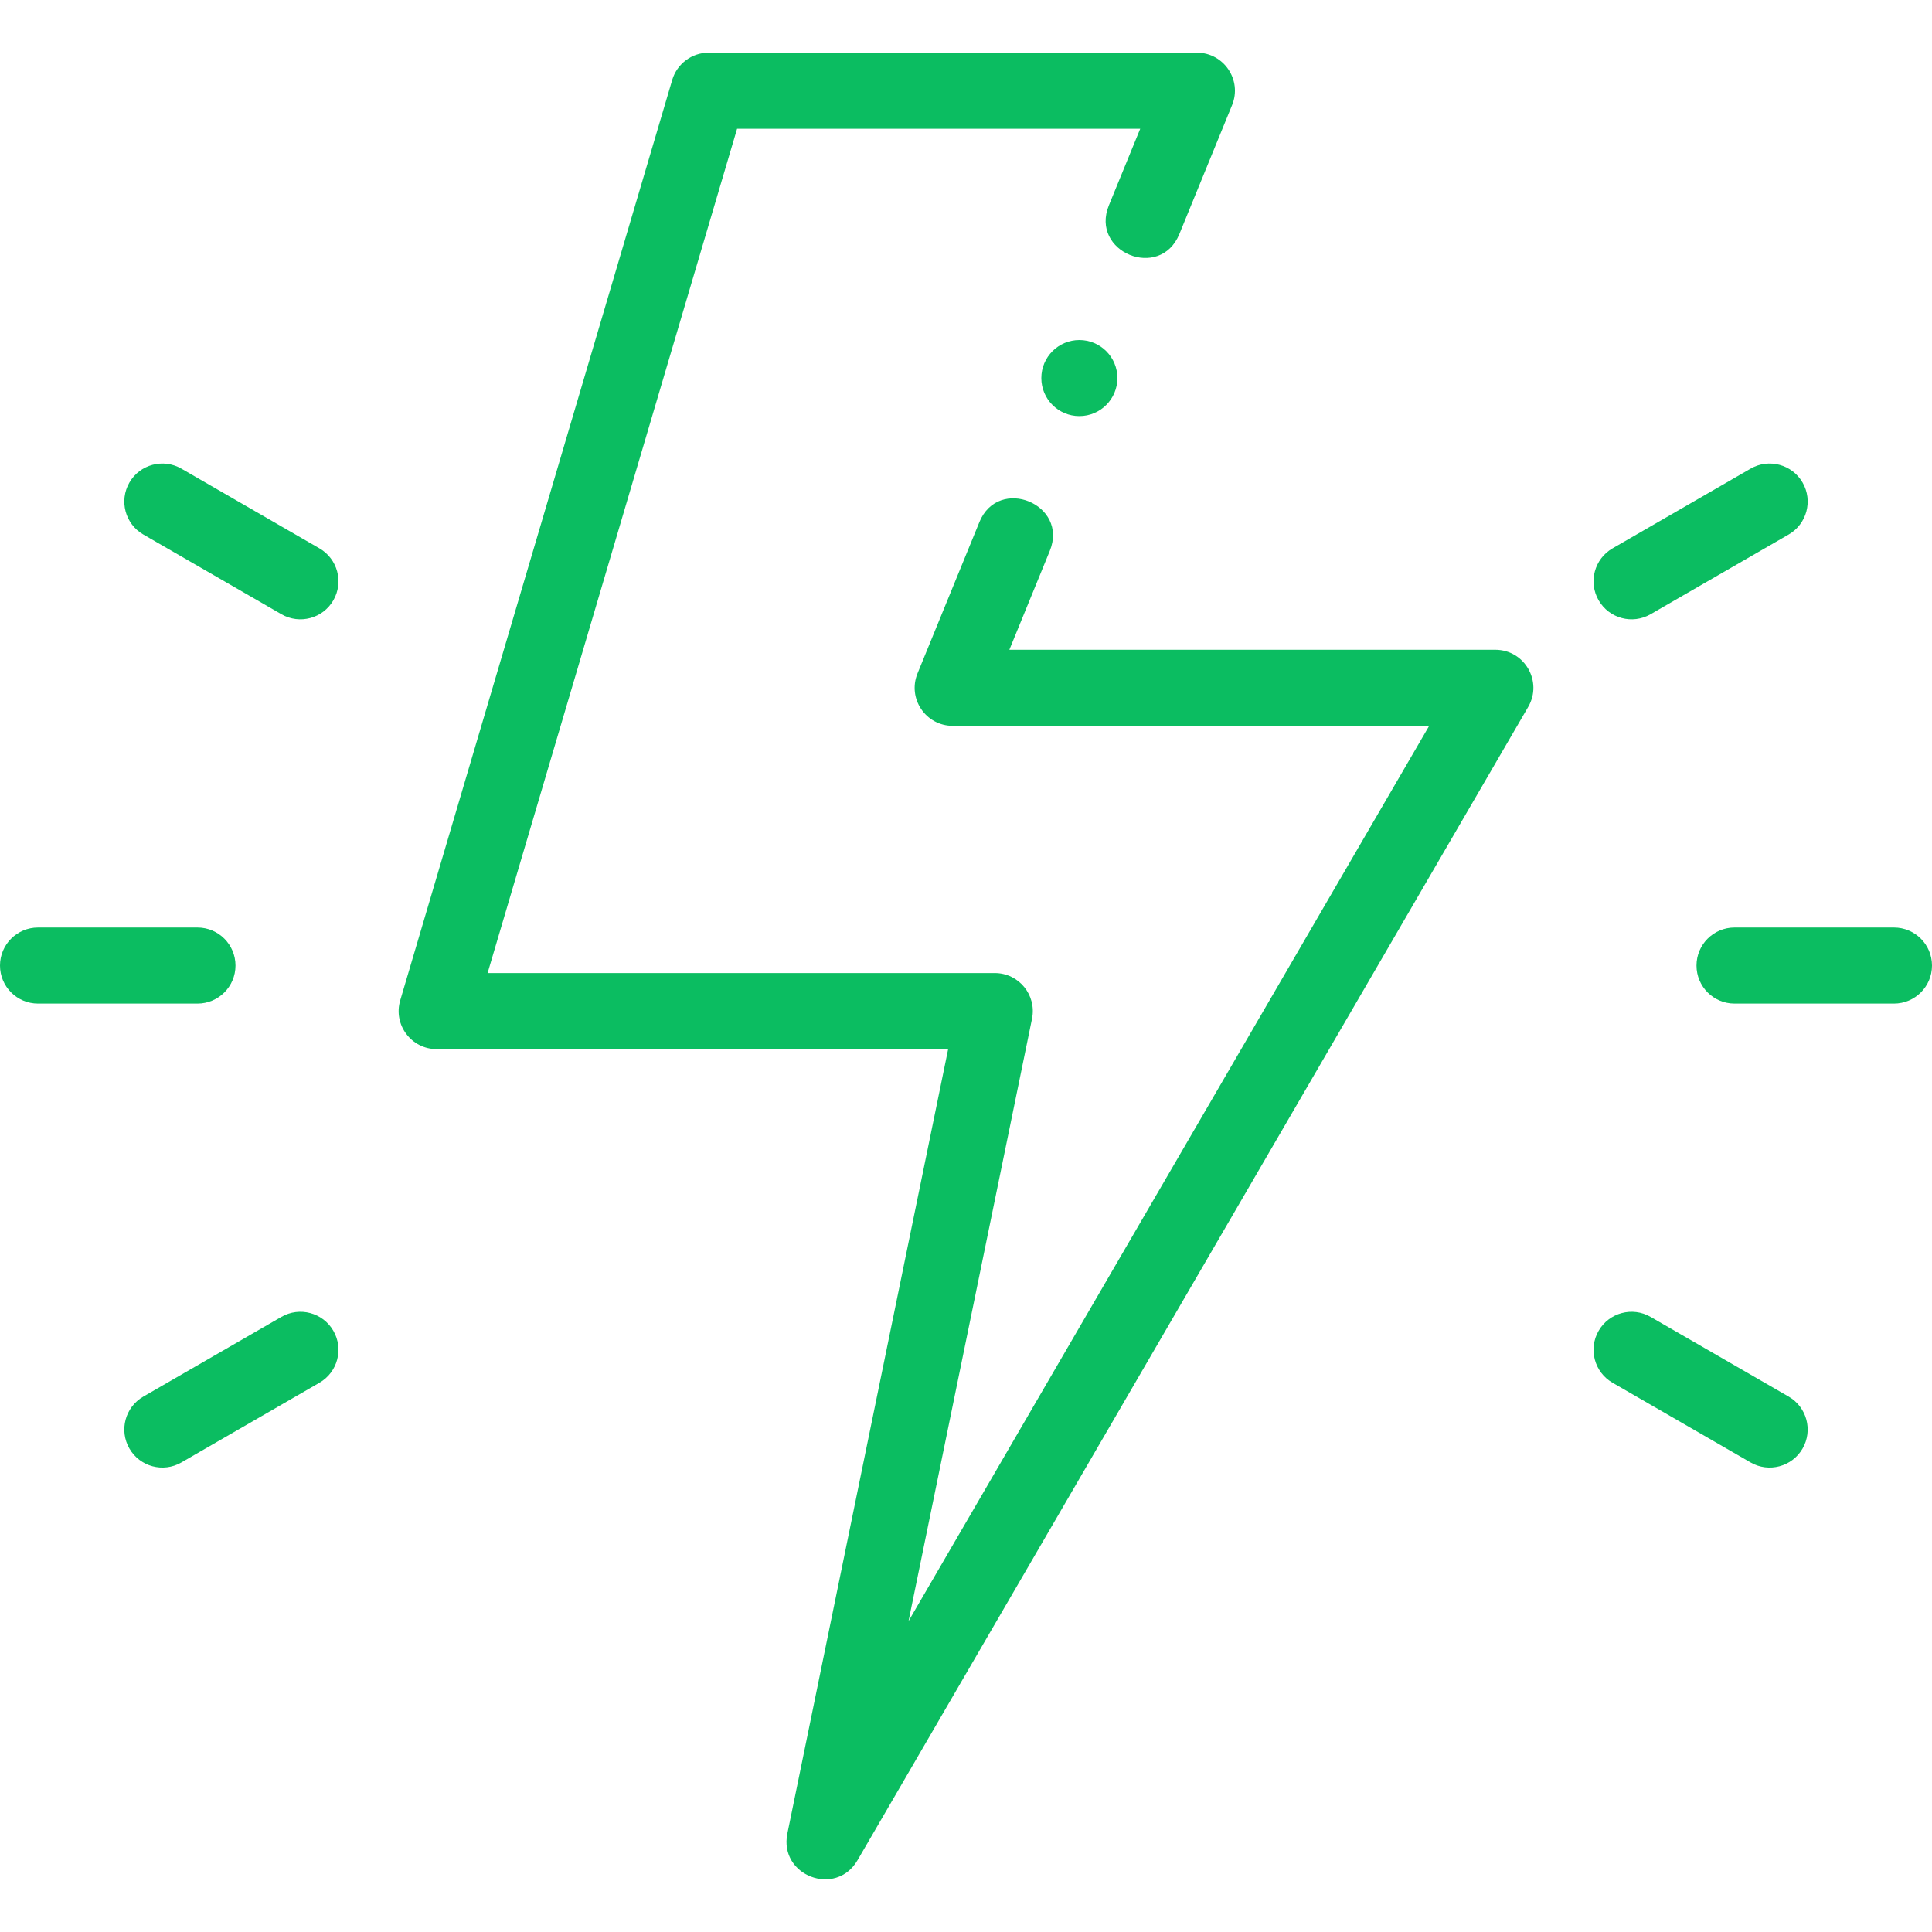 <?xml version="1.0" encoding="UTF-8"?> <svg xmlns="http://www.w3.org/2000/svg" xmlns:xlink="http://www.w3.org/1999/xlink" xmlns:svgjs="http://svgjs.com/svgjs" width="512" height="512" x="0" y="0" viewBox="0 0 508 508" style="enable-background:new 0 0 512 512" xml:space="preserve" class=""> <g> <g xmlns="http://www.w3.org/2000/svg"> <path d="m51.921 263.881h-41.921c-5.523 0-10-4.477-10-10s4.477-10 10-10h41.921c5.523 0 10 4.477 10 10s-4.477 10-10 10zm446.079-20h-41.921c-5.523 0-10 4.477-10 10s4.477 10 10 10h41.921c5.523 0 10-4.477 10-10s-4.477-10-10-10zm-424.006 102.38-36.305 20.96c-4.783 2.761-6.422 8.877-3.66 13.66s8.877 6.422 13.66 3.66l36.305-20.96c4.783-2.761 6.422-8.877 3.66-13.66s-8.877-6.422-13.66-3.66zm360.012-184.759 36.305-20.96c4.783-2.761 6.422-8.877 3.66-13.66-2.761-4.783-8.877-6.422-13.66-3.66l-36.305 20.96c-4.783 2.761-6.422 8.877-3.66 13.66s8.877 6.422 13.66 3.66zm36.304 205.719-36.305-20.96c-4.783-2.762-10.899-1.123-13.66 3.66s-1.123 10.899 3.66 13.66l36.305 20.96c4.783 2.762 10.899 1.123 13.66-3.66s1.123-10.899-3.66-13.66zm-386.316-223.039-36.305-20.96c-4.783-2.762-10.899-1.123-13.66 3.66s-1.123 10.899 3.66 13.66l36.305 20.96c4.783 2.762 10.899 1.123 13.66-3.66s1.123-10.899-3.66-13.66zm309.183 26.668h-127.777l10.63-26c5.023-12.282-13.487-19.852-18.51-7.57l-16.265 39.786c-2.689 6.579 2.149 13.784 9.256 13.784h125.279l-136.9 235.41 32.47-158.402c1.271-6.201-3.466-12.008-9.796-12.008h-133.354l65.6-222h106l-8.23 20.12c-5.043 12.338 13.477 19.908 18.52 7.57l13.864-33.905c2.69-6.579-2.149-13.785-9.256-13.785h-128.378c-4.5 0-8.32 3-9.56 7.11-.009.01-52.915 179.068-71.534 242.079-1.891 6.4 2.908 12.812 9.581 12.812h134.493l-42.275 206.249c-2.275 11.097 12.746 16.828 18.441 7.035l176.346-303.258c3.876-6.667-.933-15.027-8.645-15.027zm-109.368-81.44c-5.523 0-10 4.477-10 10s4.477 10 10 10 10-4.477 10-10-4.477-10-10-10z" fill="#0bbd61" data-original="#000000" style=""></path> </g> </g> </svg> 